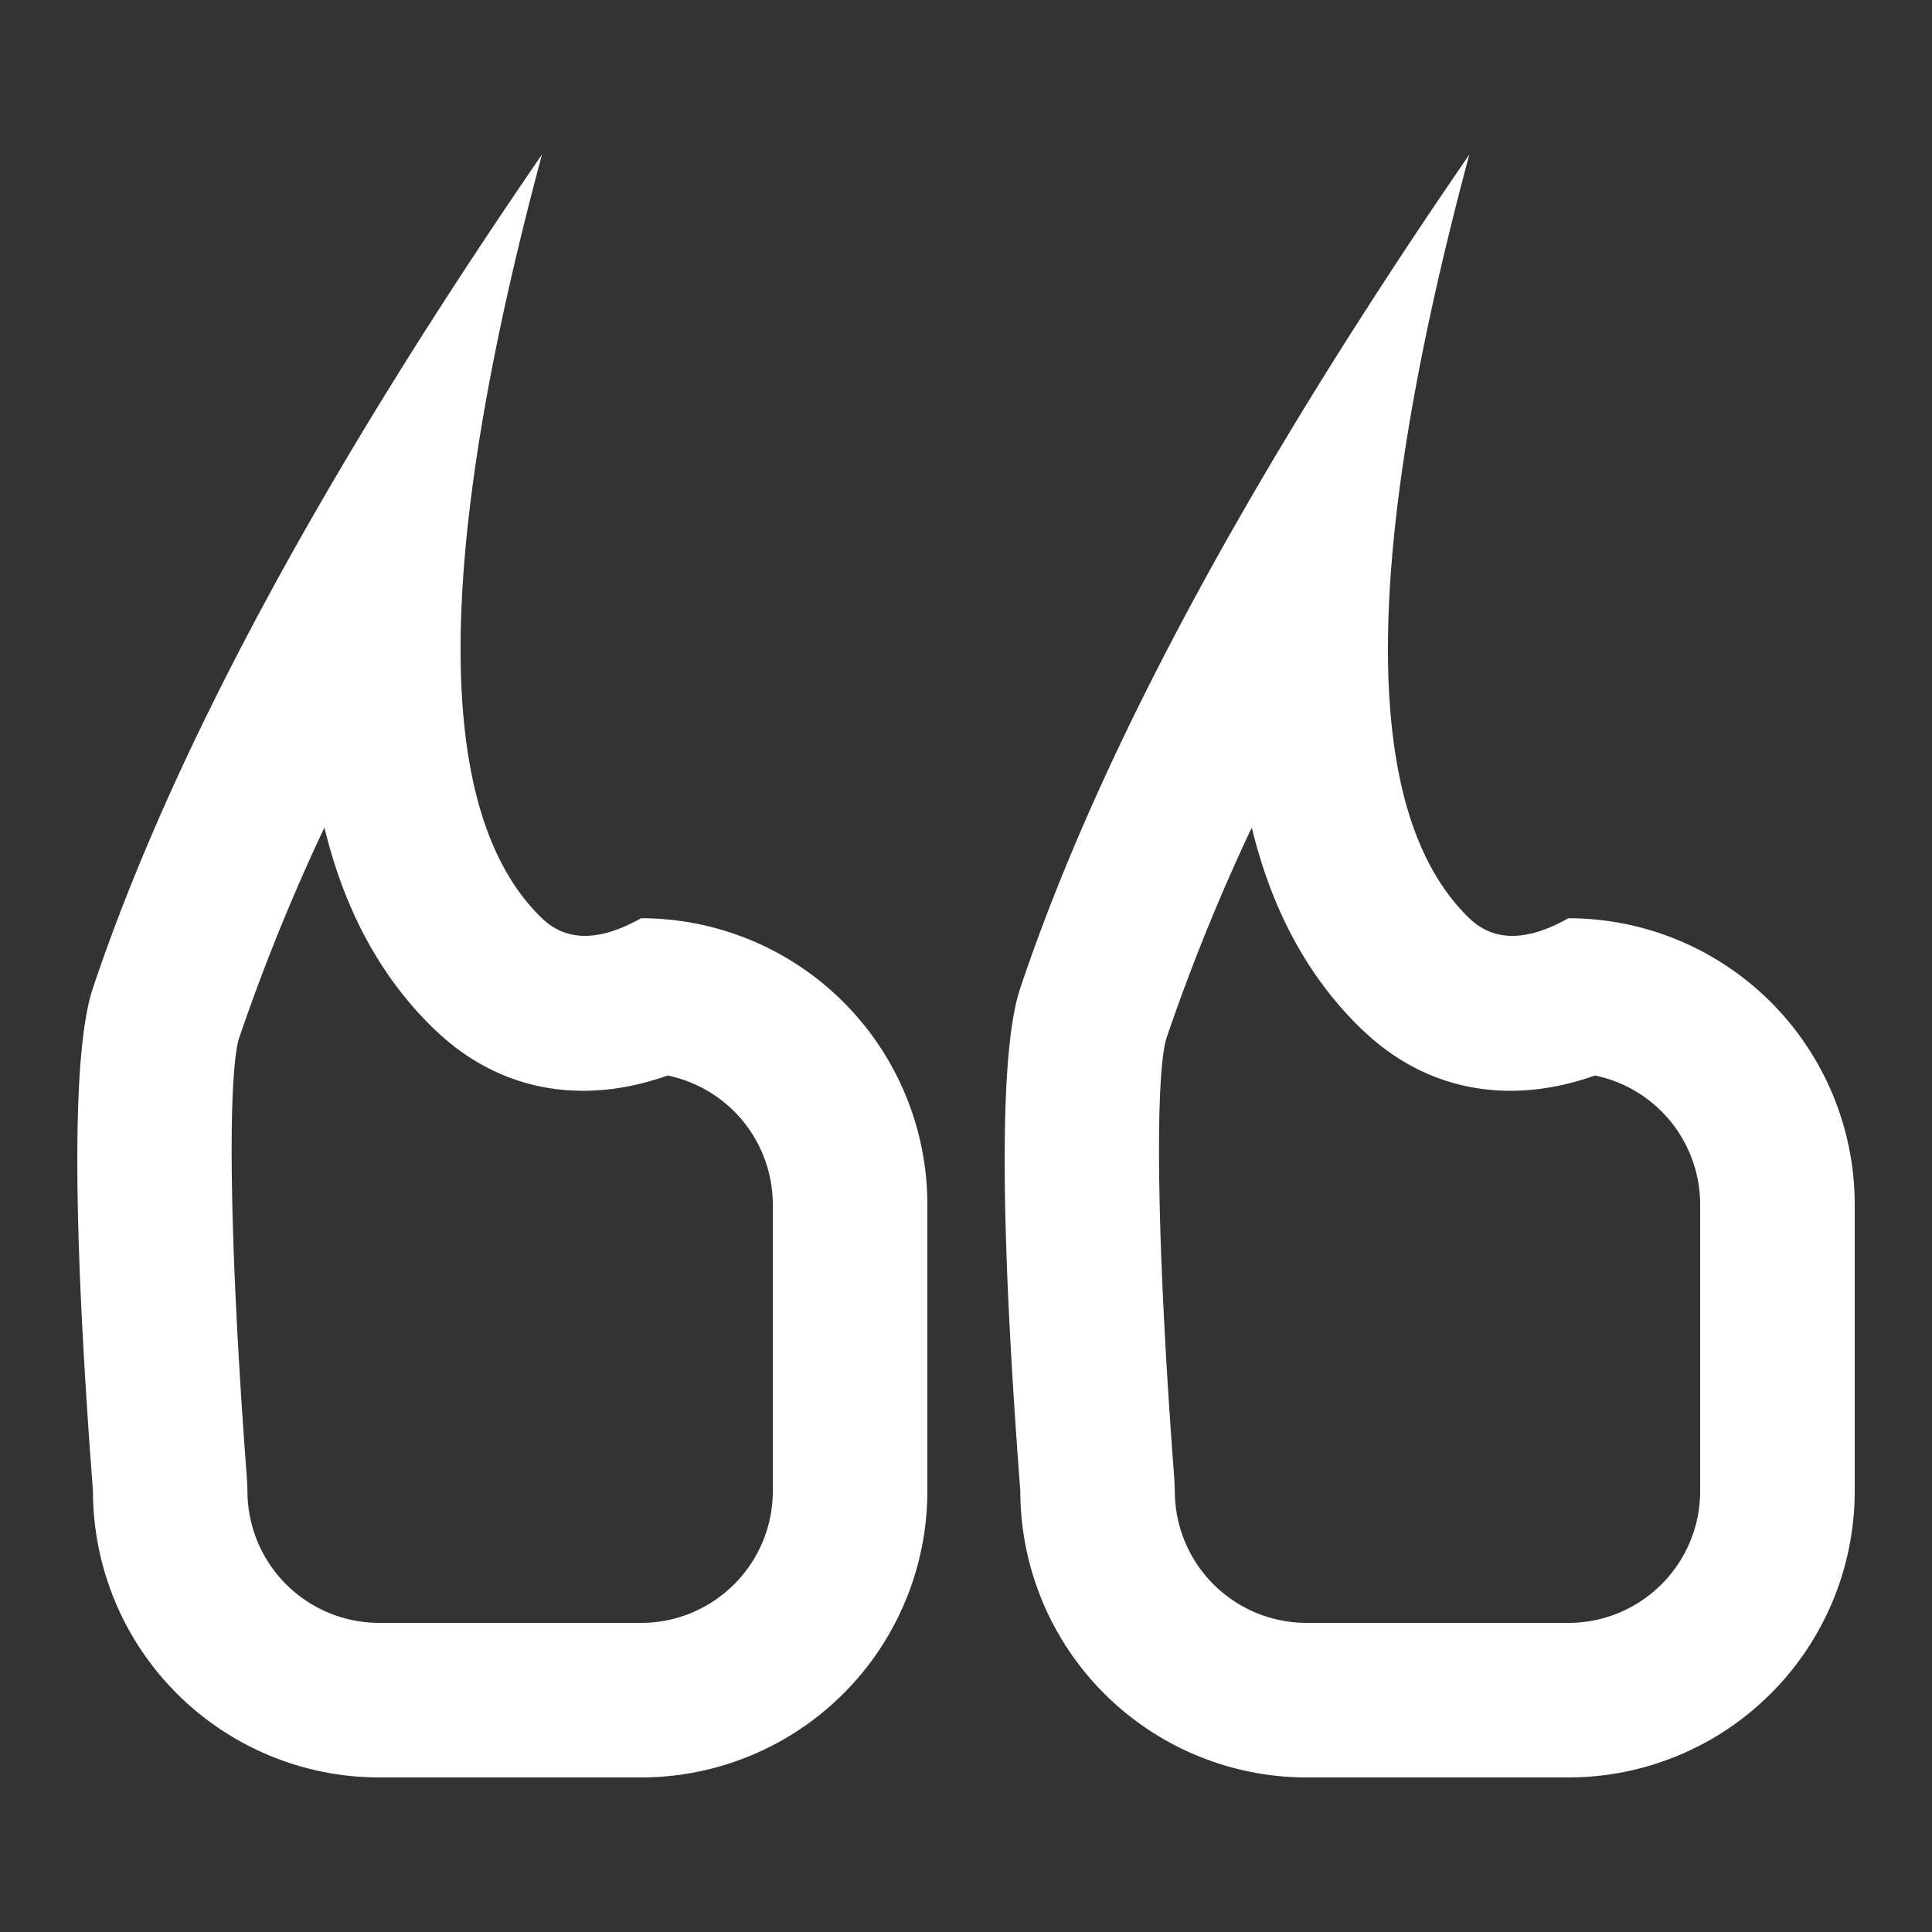 <svg xmlns:xlink="http://www.w3.org/1999/xlink" data-bbox="1.001 2 23 21" xmlns="http://www.w3.org/2000/svg" viewBox="0 0 25 25" height="25" width="25" data-type="color">
    <rect x="0" y="0" width="25" height="25" fill="#333333" stroke="none"/>
    <g fill="#3B456E">
        <path d="M7.013 11.882C5.609 10.53 5.609 7.236 7.013 2c-2.852 4.148-4.79 7.743-5.81 10.784-.27.802-.27 2.972 0 6.51A3.706 3.706 0 0 0 4.906 23h3.388A3.706 3.706 0 0 0 12 19.294v-3.706a3.706 3.706 0 0 0-3.705-3.706c-.54.304-.967.304-1.282 0zm-1.388 1.44c.862.831 1.958.971 3.014.595A1.706 1.706 0 0 1 10 15.588v3.706C10 20.236 9.236 21 8.295 21H4.907a1.706 1.706 0 0 1-1.705-1.706l-.006-.152c-.245-3.221-.245-5.283-.098-5.721a26.07 26.07 0 0 1 1.1-2.713c.26 1.073.729 1.942 1.427 2.615zm13.388-1.44c-1.404-1.352-1.404-4.646 0-9.882-2.852 4.148-4.79 7.743-5.81 10.784-.27.802-.27 2.972 0 6.51A3.706 3.706 0 0 0 16.906 23h3.388A3.706 3.706 0 0 0 24 19.294v-3.706a3.706 3.706 0 0 0-3.705-3.706c-.54.304-.967.304-1.282 0zm-1.388 1.44c.862.831 1.958.971 3.014.595A1.706 1.706 0 0 1 22 15.588v3.706c0 .942-.764 1.706-1.705 1.706h-3.388a1.706 1.706 0 0 1-1.705-1.706l-.006-.152c-.245-3.221-.245-5.283-.098-5.721a26.07 26.07 0 0 1 1.1-2.713c.26 1.073.729 1.942 1.427 2.615z" fill="#FFFFFF" data-color="1"></path>
    </g>
</svg>